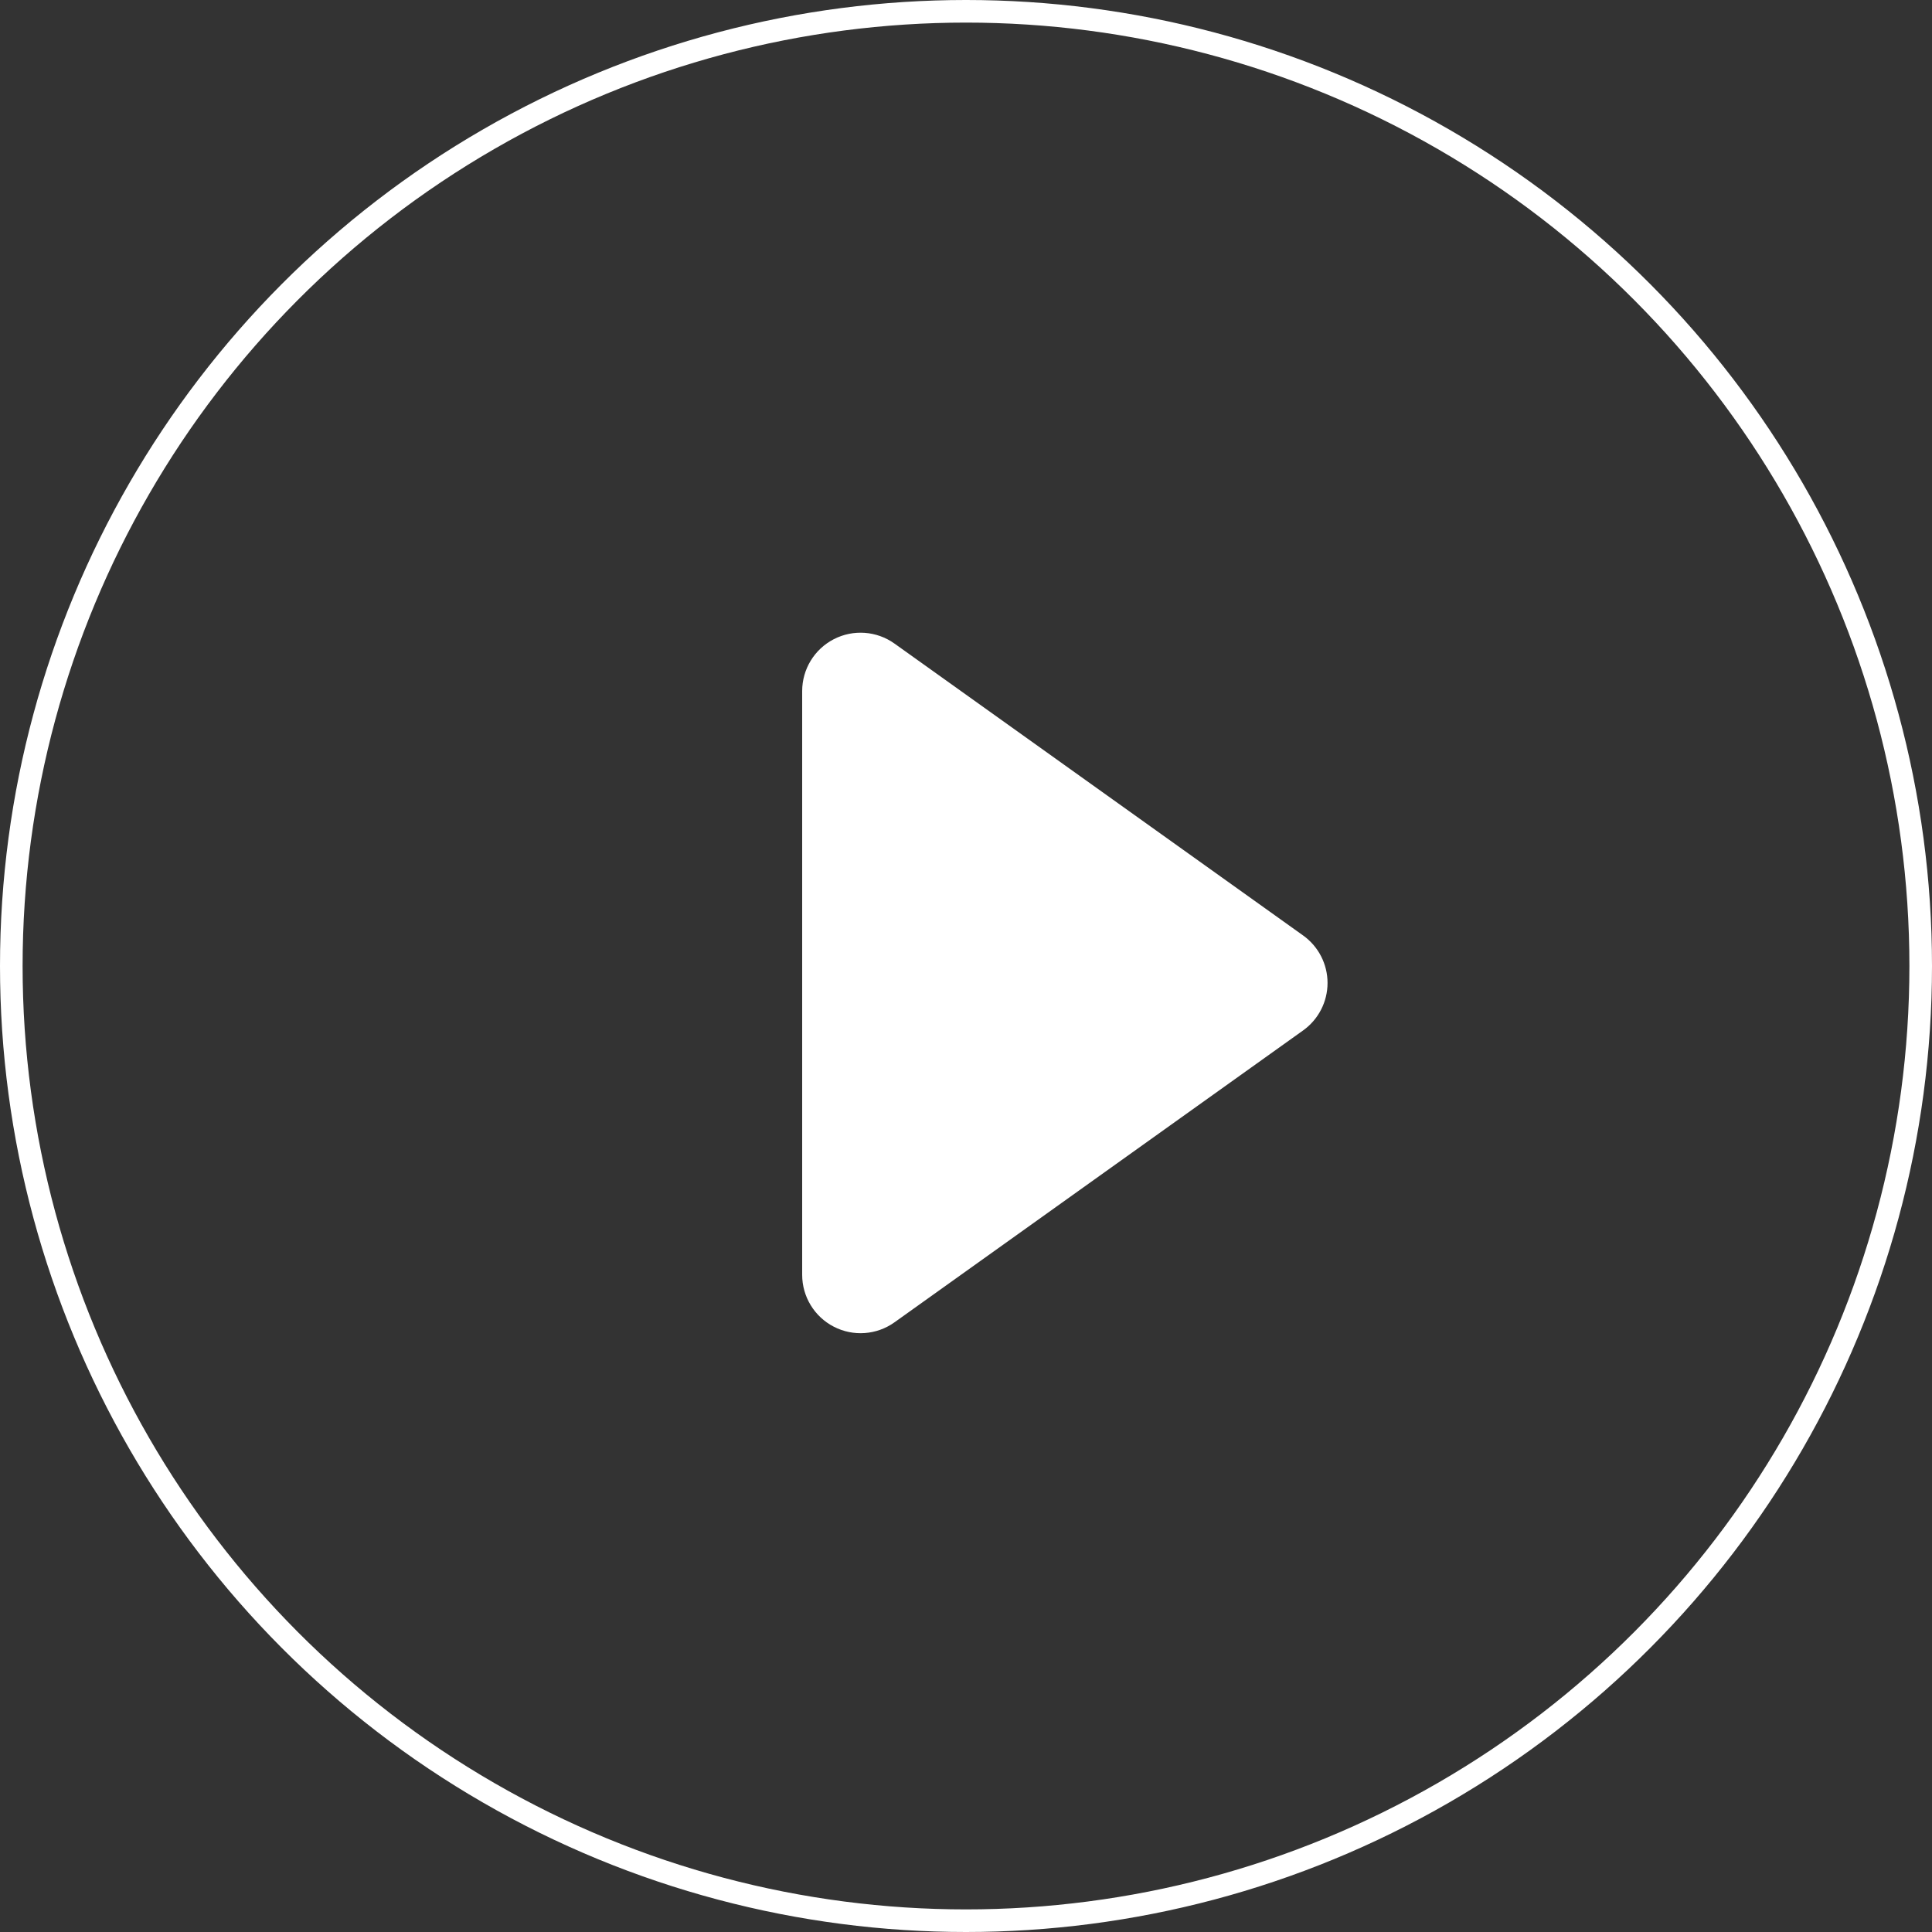 <svg width="171" height="171" viewBox="0 0 171 171" fill="none" xmlns="http://www.w3.org/2000/svg">
<rect x="0" y="0" width="171" height="171" fill="#333333" stroke="none"/>
<circle cx="85.5" cy="85.5" r="84.5" stroke="white" stroke-width="2"/>
<path d="M73.802 56.573C75.523 55.687 77.595 55.837 79.17 56.962L115.336 82.796C116.694 83.766 117.5 85.331 117.5 87C117.5 88.669 116.694 90.234 115.336 91.204L79.17 117.038C77.595 118.163 75.523 118.313 73.802 117.427C72.082 116.542 71 114.769 71 112.833V61.167C71 59.231 72.082 57.458 73.802 56.573Z" fill="white"/>
</svg>
